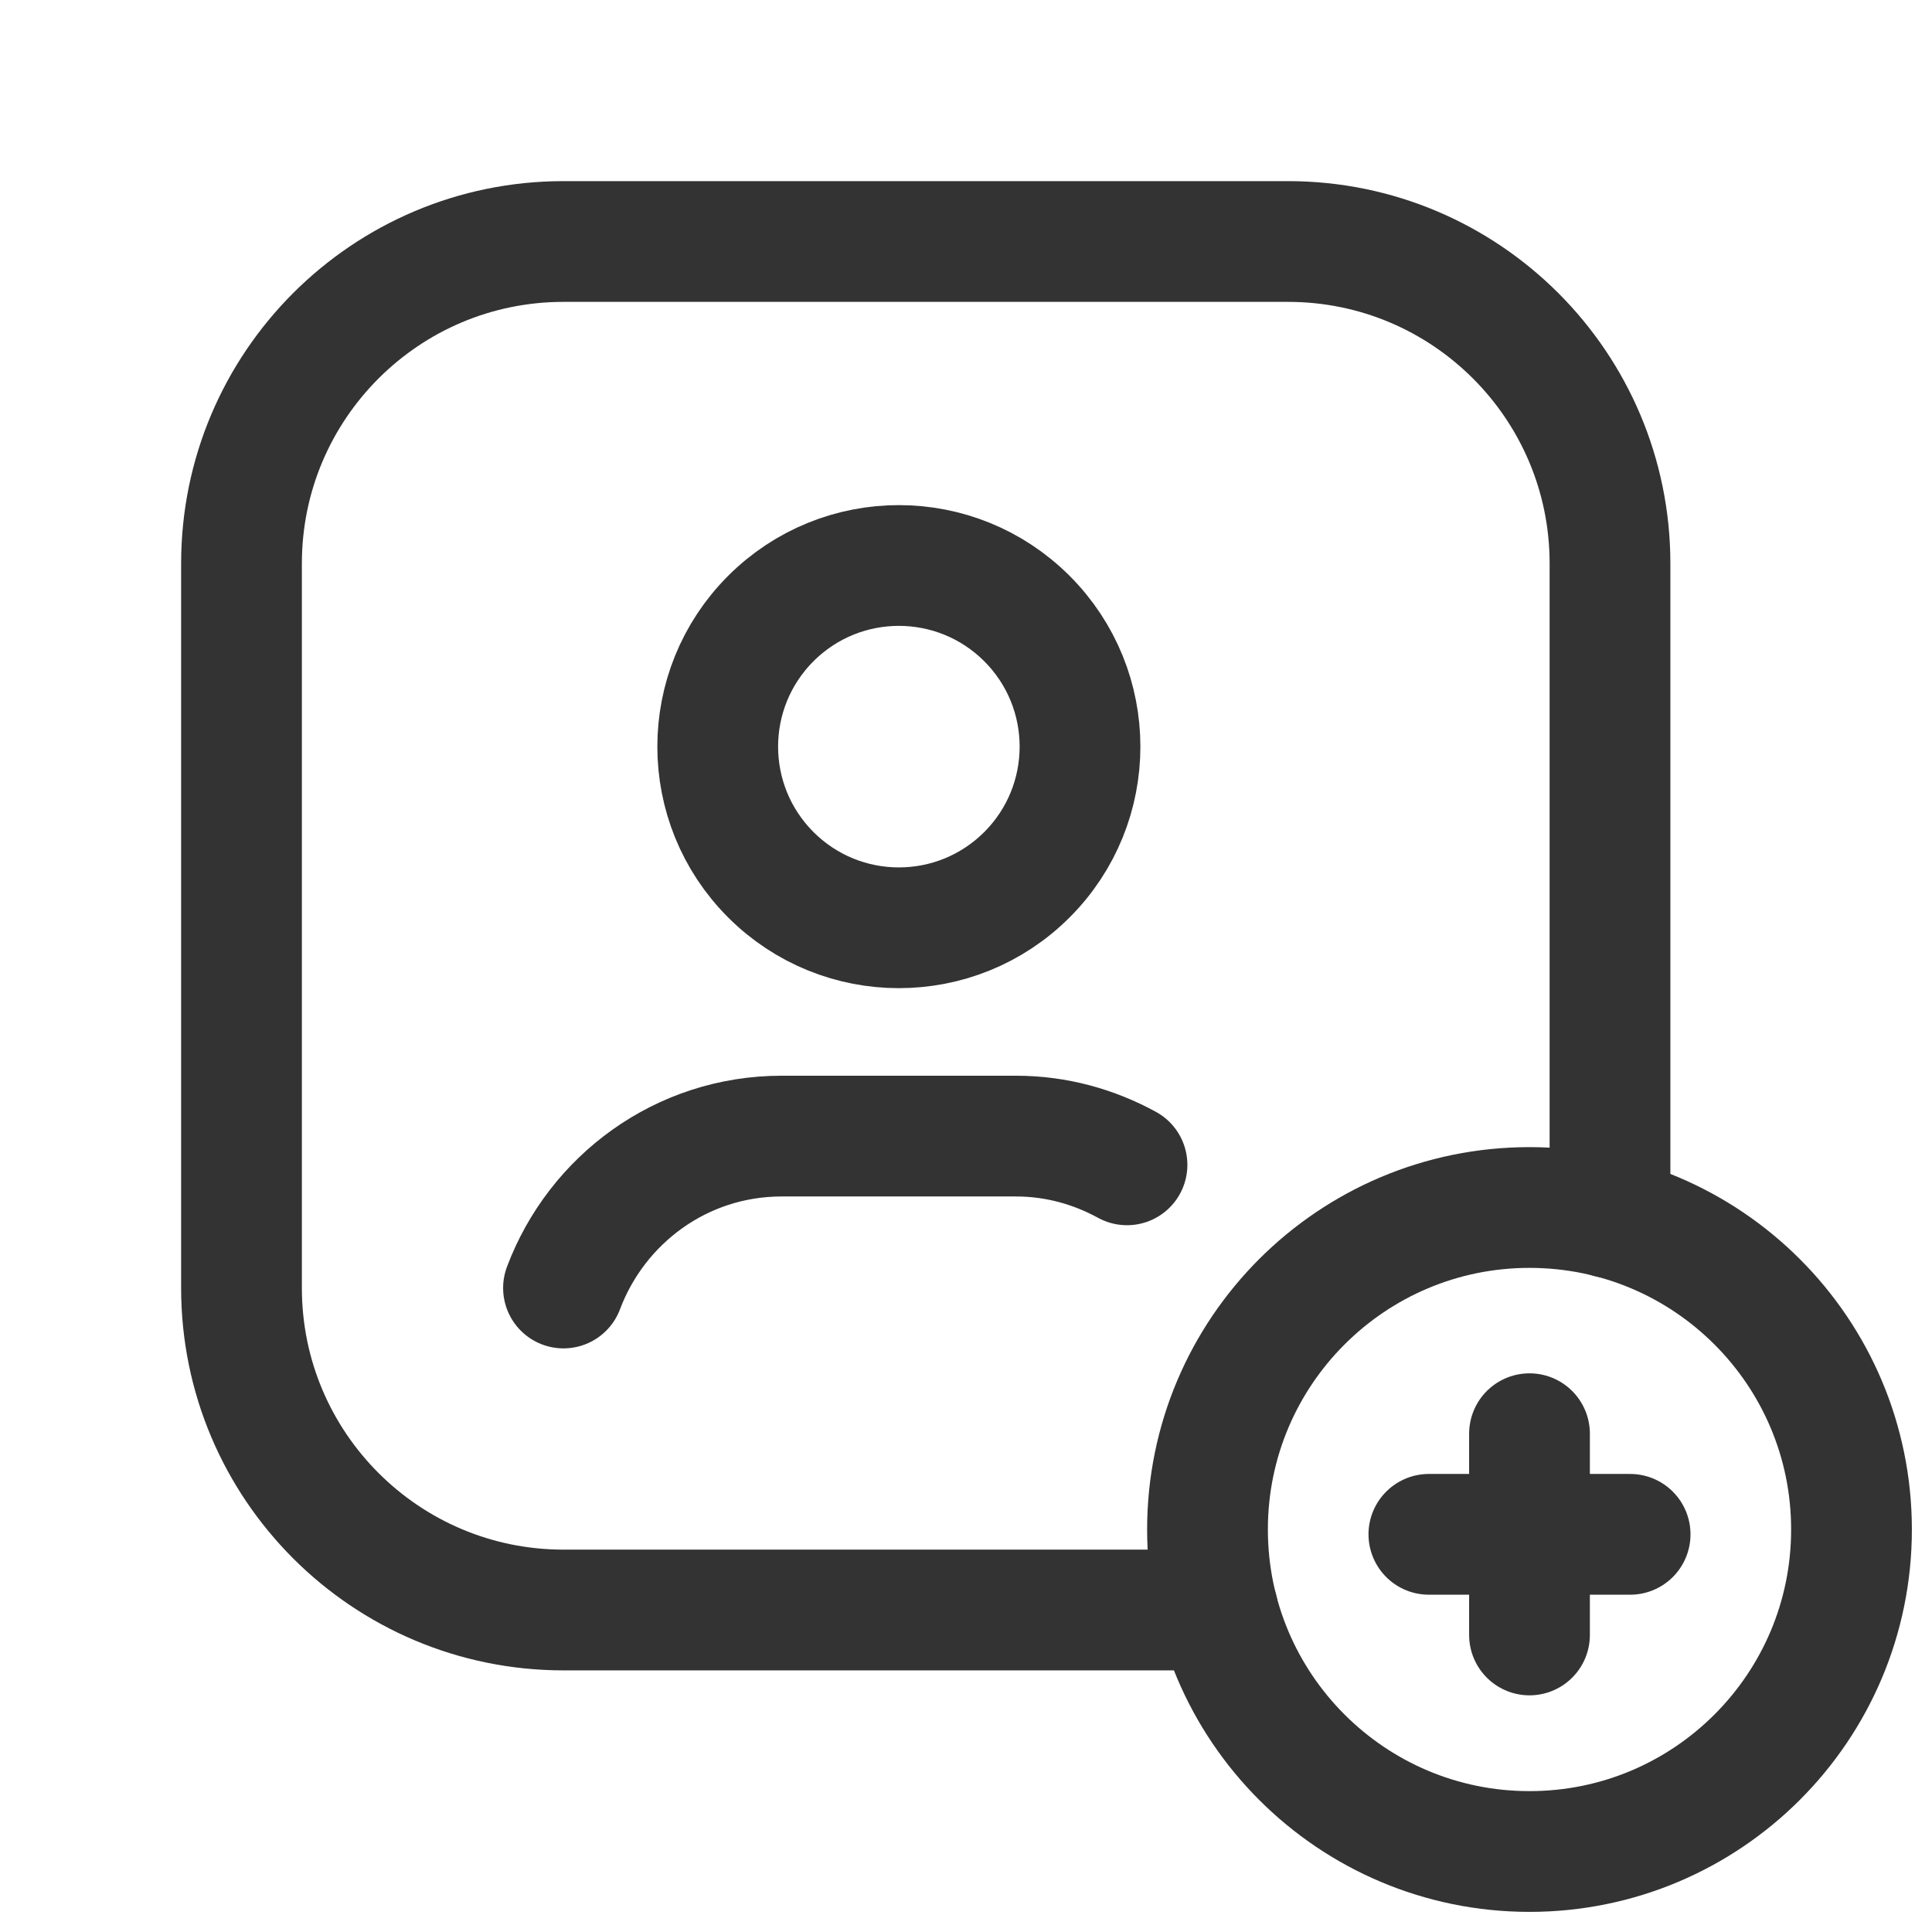 <svg xmlns="http://www.w3.org/2000/svg" height="24" width="24" viewBox="0 0 24 24"><title>24 user profile add square</title><g fill="#333333" class="nc-icon-wrapper"><g fill="none"><path d="M0 0h24v24h-24v-24Z"></path><path stroke="#333333" stroke-linecap="round" stroke-linejoin="round" stroke-width="1.5" d="M20 15.127v-8.127c0-2.209-1.791-4-4-4h-9c-2.209 0-4 1.791-4 4v9c0 2.209 1.791 4 4 4h8.127"></path><path stroke="#333333" stroke-linecap="round" stroke-linejoin="round" stroke-width="1.5" d="M12.757 7.684c.879.879.879 2.303 0 3.182 -.879.879-2.303.879-3.182 0 -.879-.879-.879-2.303 0-3.182 .879-.879 2.303-.879 3.182 0"></path><path stroke="#333333" stroke-linecap="round" stroke-linejoin="round" stroke-width="1.5" d="M14 14.47c-.41-.224-.877-.357-1.378-.357h-2.912c-1.245-1.77636e-15-2.296.787-2.71 1.887"></path><path stroke="#333333" stroke-linecap="round" stroke-linejoin="round" stroke-width="1.5" d="M20.25 19.06L17.75 19.06"></path><path stroke="#333333" stroke-linecap="round" stroke-linejoin="round" stroke-width="1.5" d="M19 17.81L19 20.31"></path><path stroke="#333333" stroke-linecap="round" stroke-linejoin="round" stroke-width="1.5" d="M19 15c2.209 0 4 1.791 4 4 0 2.209-1.791 4-4 4 -2.209 0-4-1.791-4-4 0-2.209 1.791-4 4-4"></path></g></g></svg>